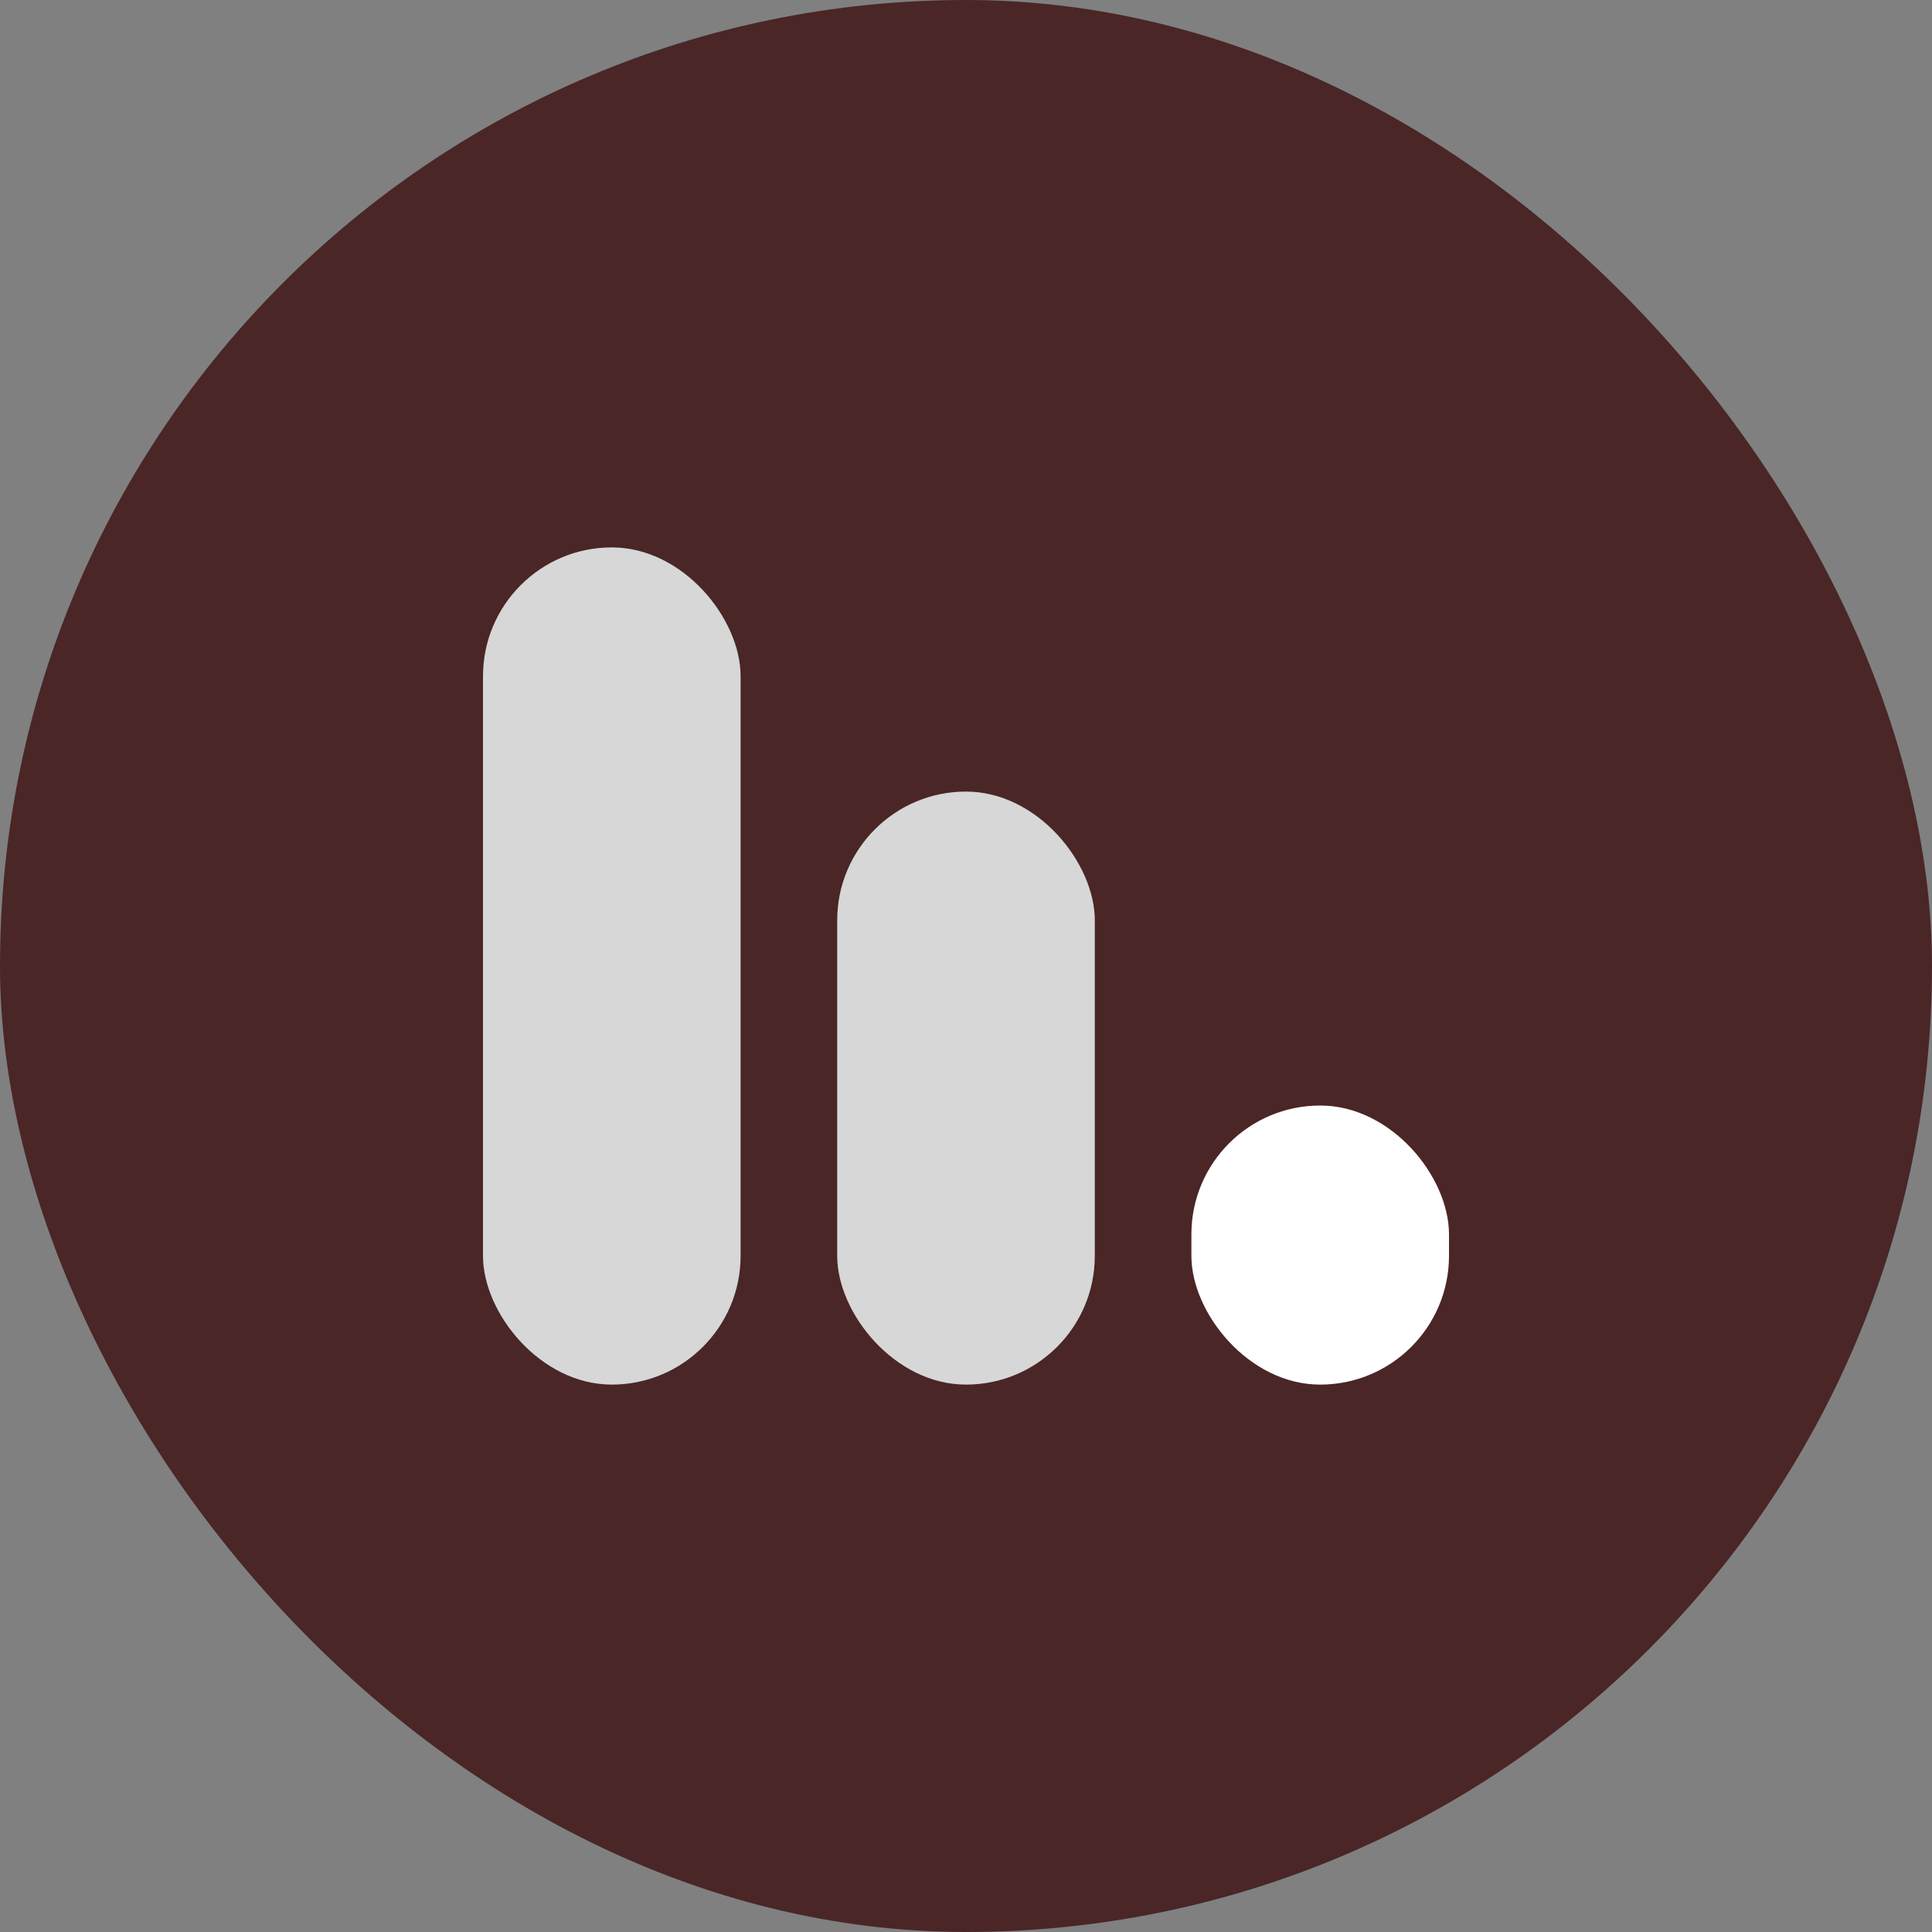 <svg width="60" height="60" viewBox="0 0 60 60" fill="none" xmlns="http://www.w3.org/2000/svg">
<rect x="0" y="0" width="60" height="60" fill="#808080" stroke="none"/>
<rect width="60" height="60" rx="30" fill="#4A2626"/>
<rect x="15" y="17" width="8" height="26" rx="4" fill="#D7D7D7"/>
<rect x="26" y="24.583" width="8" height="18.417" rx="4" fill="#D7D7D7"/>
<rect x="37" y="34.333" width="8" height="8.667" rx="4" fill="white"/>
</svg>
